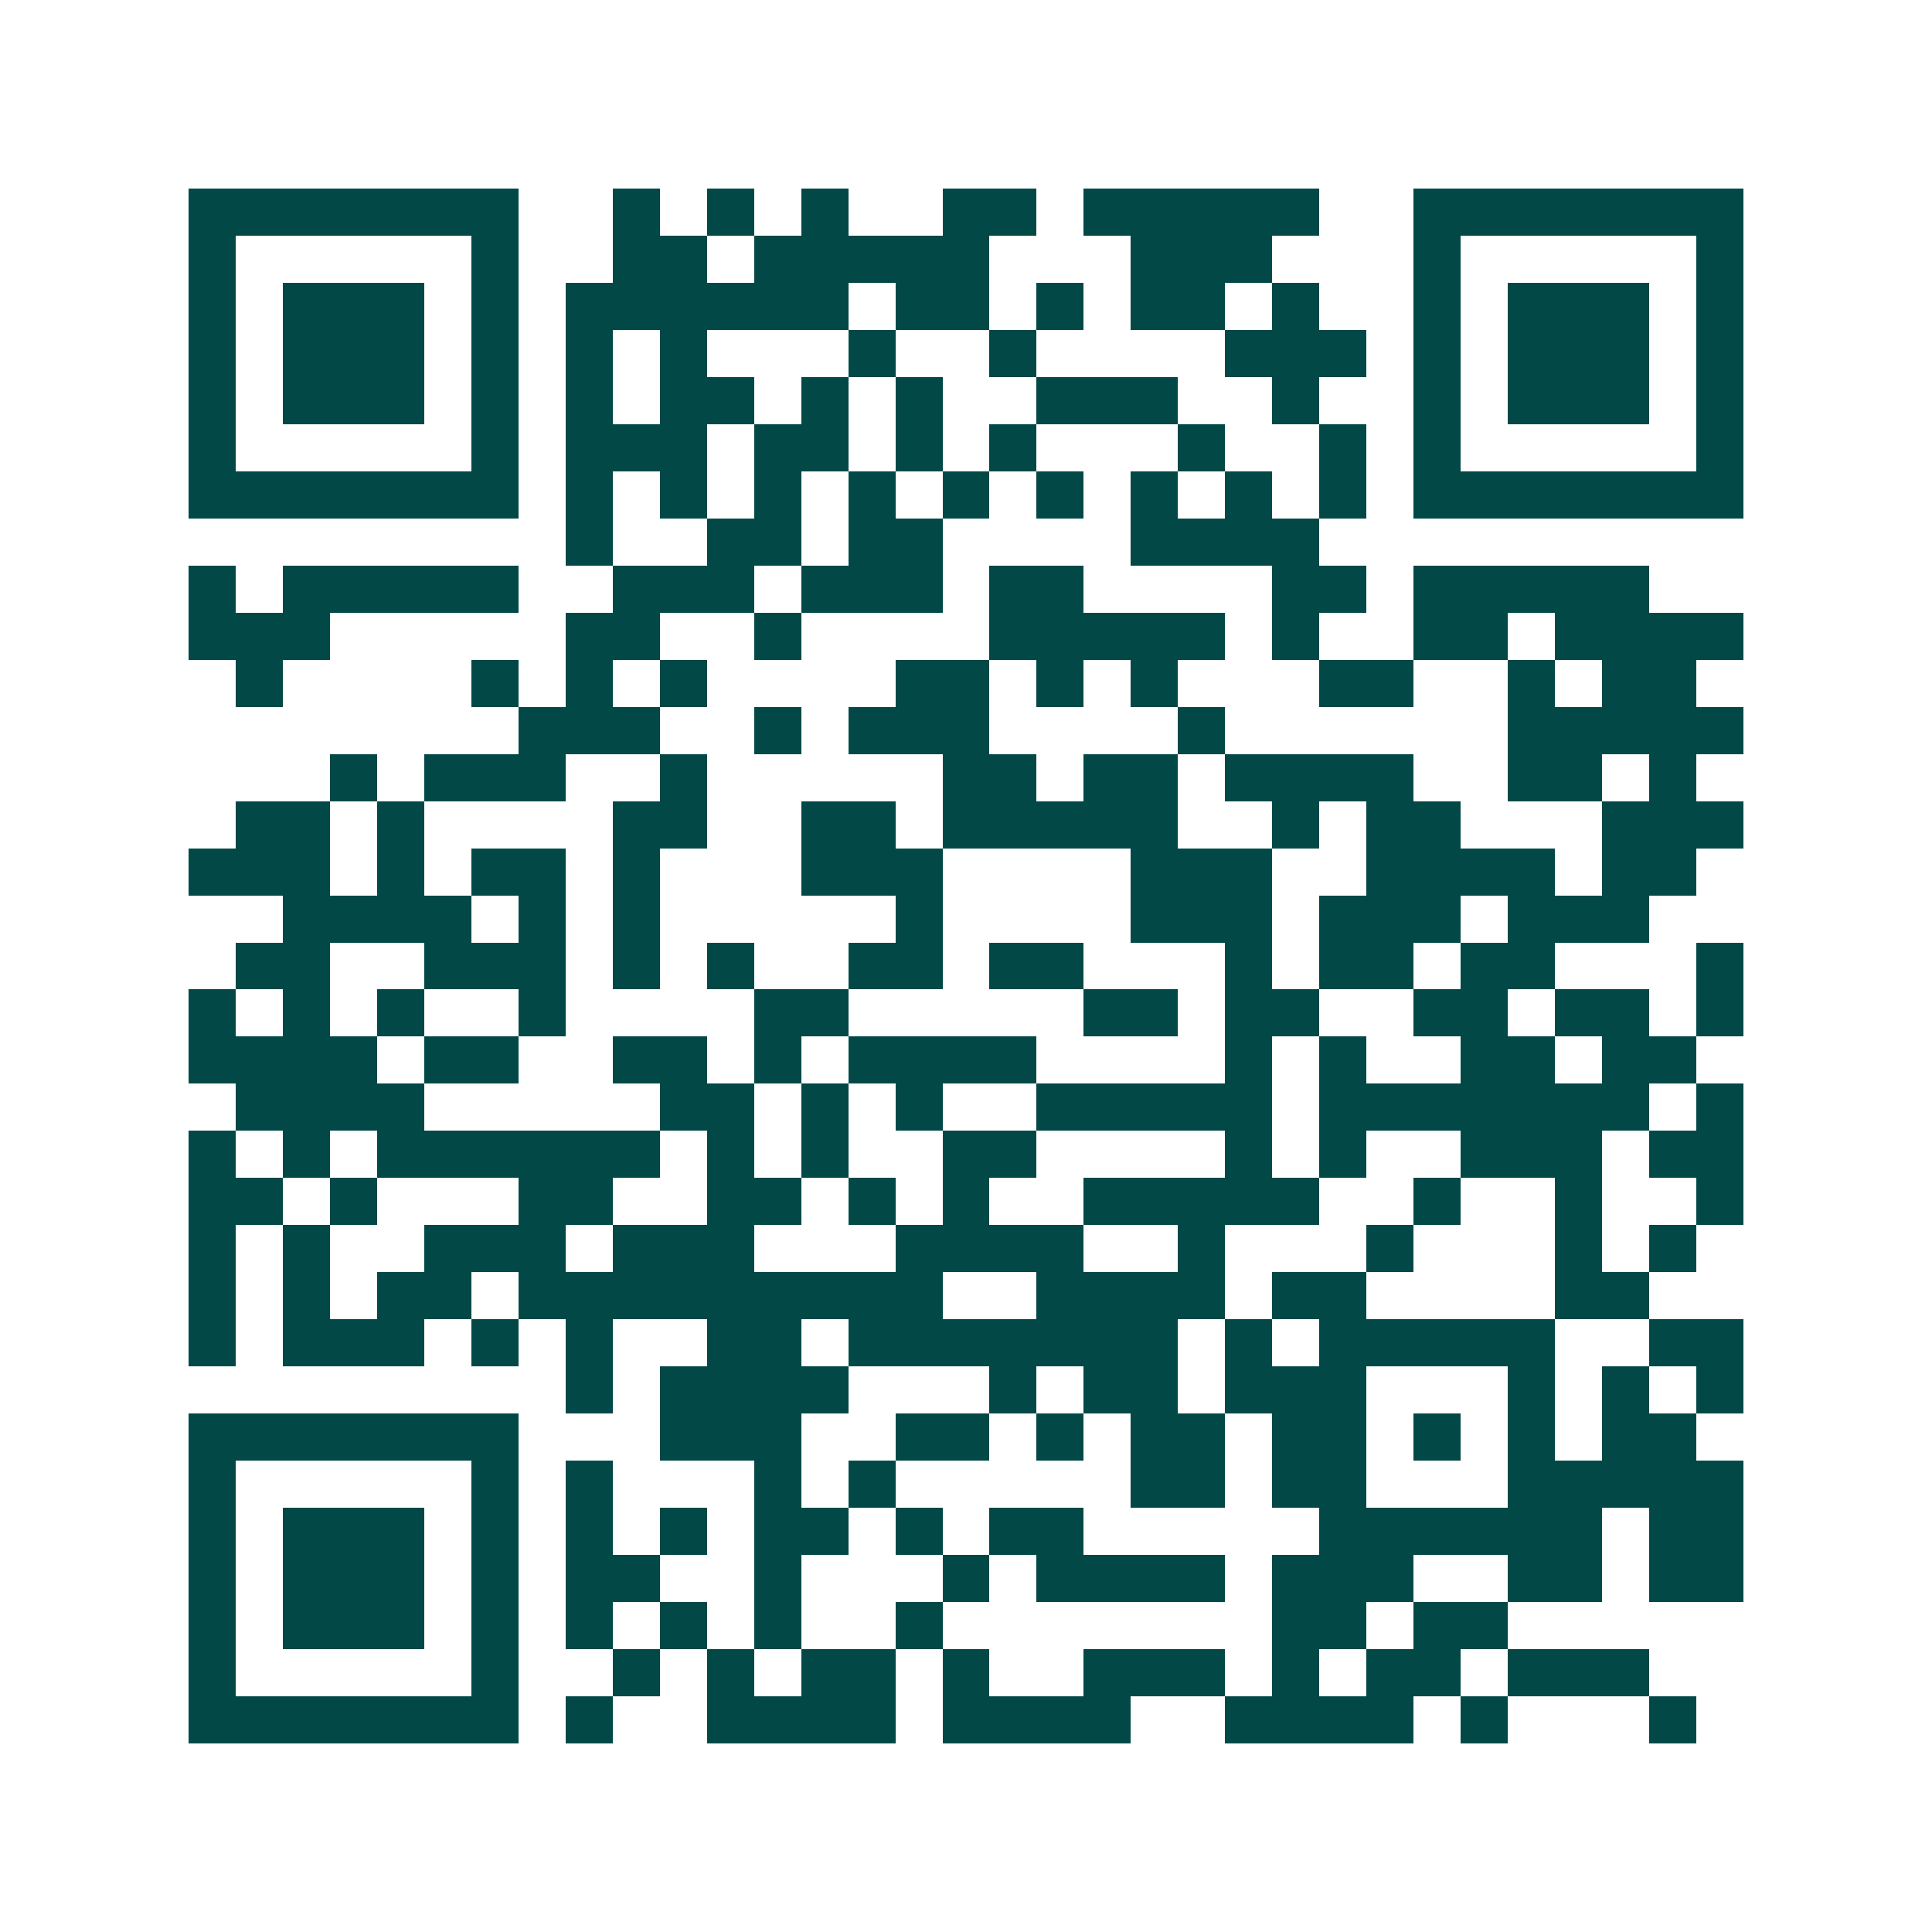 <svg xmlns="http://www.w3.org/2000/svg" width="200" height="200" viewBox="0 0 41 41" shape-rendering="crispEdges"><path fill="#ffffff" d="M0 0h41v41H0z"/><path stroke="#014847" d="M4 4.5h7m2 0h1m1 0h1m1 0h1m2 0h2m1 0h5m2 0h7M4 5.5h1m5 0h1m2 0h2m1 0h5m3 0h3m3 0h1m5 0h1M4 6.5h1m1 0h3m1 0h1m1 0h6m1 0h2m1 0h1m1 0h2m1 0h1m2 0h1m1 0h3m1 0h1M4 7.5h1m1 0h3m1 0h1m1 0h1m1 0h1m3 0h1m2 0h1m4 0h3m1 0h1m1 0h3m1 0h1M4 8.5h1m1 0h3m1 0h1m1 0h1m1 0h2m1 0h1m1 0h1m2 0h3m2 0h1m2 0h1m1 0h3m1 0h1M4 9.5h1m5 0h1m1 0h3m1 0h2m1 0h1m1 0h1m3 0h1m2 0h1m1 0h1m5 0h1M4 10.5h7m1 0h1m1 0h1m1 0h1m1 0h1m1 0h1m1 0h1m1 0h1m1 0h1m1 0h1m1 0h7M12 11.5h1m2 0h2m1 0h2m4 0h4M4 12.5h1m1 0h5m2 0h3m1 0h3m1 0h2m4 0h2m1 0h5M4 13.5h3m5 0h2m2 0h1m4 0h5m1 0h1m2 0h2m1 0h4M5 14.5h1m4 0h1m1 0h1m1 0h1m4 0h2m1 0h1m1 0h1m3 0h2m2 0h1m1 0h2M11 15.5h3m2 0h1m1 0h3m4 0h1m6 0h5M7 16.5h1m1 0h3m2 0h1m5 0h2m1 0h2m1 0h4m2 0h2m1 0h1M5 17.5h2m1 0h1m4 0h2m2 0h2m1 0h5m2 0h1m1 0h2m3 0h3M4 18.5h3m1 0h1m1 0h2m1 0h1m3 0h3m4 0h3m2 0h4m1 0h2M6 19.5h4m1 0h1m1 0h1m5 0h1m4 0h3m1 0h3m1 0h3M5 20.5h2m2 0h3m1 0h1m1 0h1m2 0h2m1 0h2m3 0h1m1 0h2m1 0h2m3 0h1M4 21.5h1m1 0h1m1 0h1m2 0h1m4 0h2m5 0h2m1 0h2m2 0h2m1 0h2m1 0h1M4 22.5h4m1 0h2m2 0h2m1 0h1m1 0h4m4 0h1m1 0h1m2 0h2m1 0h2M5 23.5h4m5 0h2m1 0h1m1 0h1m2 0h5m1 0h7m1 0h1M4 24.5h1m1 0h1m1 0h6m1 0h1m1 0h1m2 0h2m4 0h1m1 0h1m2 0h3m1 0h2M4 25.5h2m1 0h1m3 0h2m2 0h2m1 0h1m1 0h1m2 0h5m2 0h1m2 0h1m2 0h1M4 26.5h1m1 0h1m2 0h3m1 0h3m3 0h4m2 0h1m3 0h1m3 0h1m1 0h1M4 27.5h1m1 0h1m1 0h2m1 0h9m2 0h4m1 0h2m4 0h2M4 28.5h1m1 0h3m1 0h1m1 0h1m2 0h2m1 0h7m1 0h1m1 0h5m2 0h2M12 29.5h1m1 0h4m3 0h1m1 0h2m1 0h3m3 0h1m1 0h1m1 0h1M4 30.5h7m3 0h3m2 0h2m1 0h1m1 0h2m1 0h2m1 0h1m1 0h1m1 0h2M4 31.5h1m5 0h1m1 0h1m3 0h1m1 0h1m5 0h2m1 0h2m3 0h5M4 32.5h1m1 0h3m1 0h1m1 0h1m1 0h1m1 0h2m1 0h1m1 0h2m5 0h6m1 0h2M4 33.5h1m1 0h3m1 0h1m1 0h2m2 0h1m3 0h1m1 0h4m1 0h3m2 0h2m1 0h2M4 34.5h1m1 0h3m1 0h1m1 0h1m1 0h1m1 0h1m2 0h1m7 0h2m1 0h2M4 35.5h1m5 0h1m2 0h1m1 0h1m1 0h2m1 0h1m2 0h3m1 0h1m1 0h2m1 0h3M4 36.5h7m1 0h1m2 0h4m1 0h4m2 0h4m1 0h1m3 0h1"/></svg>
